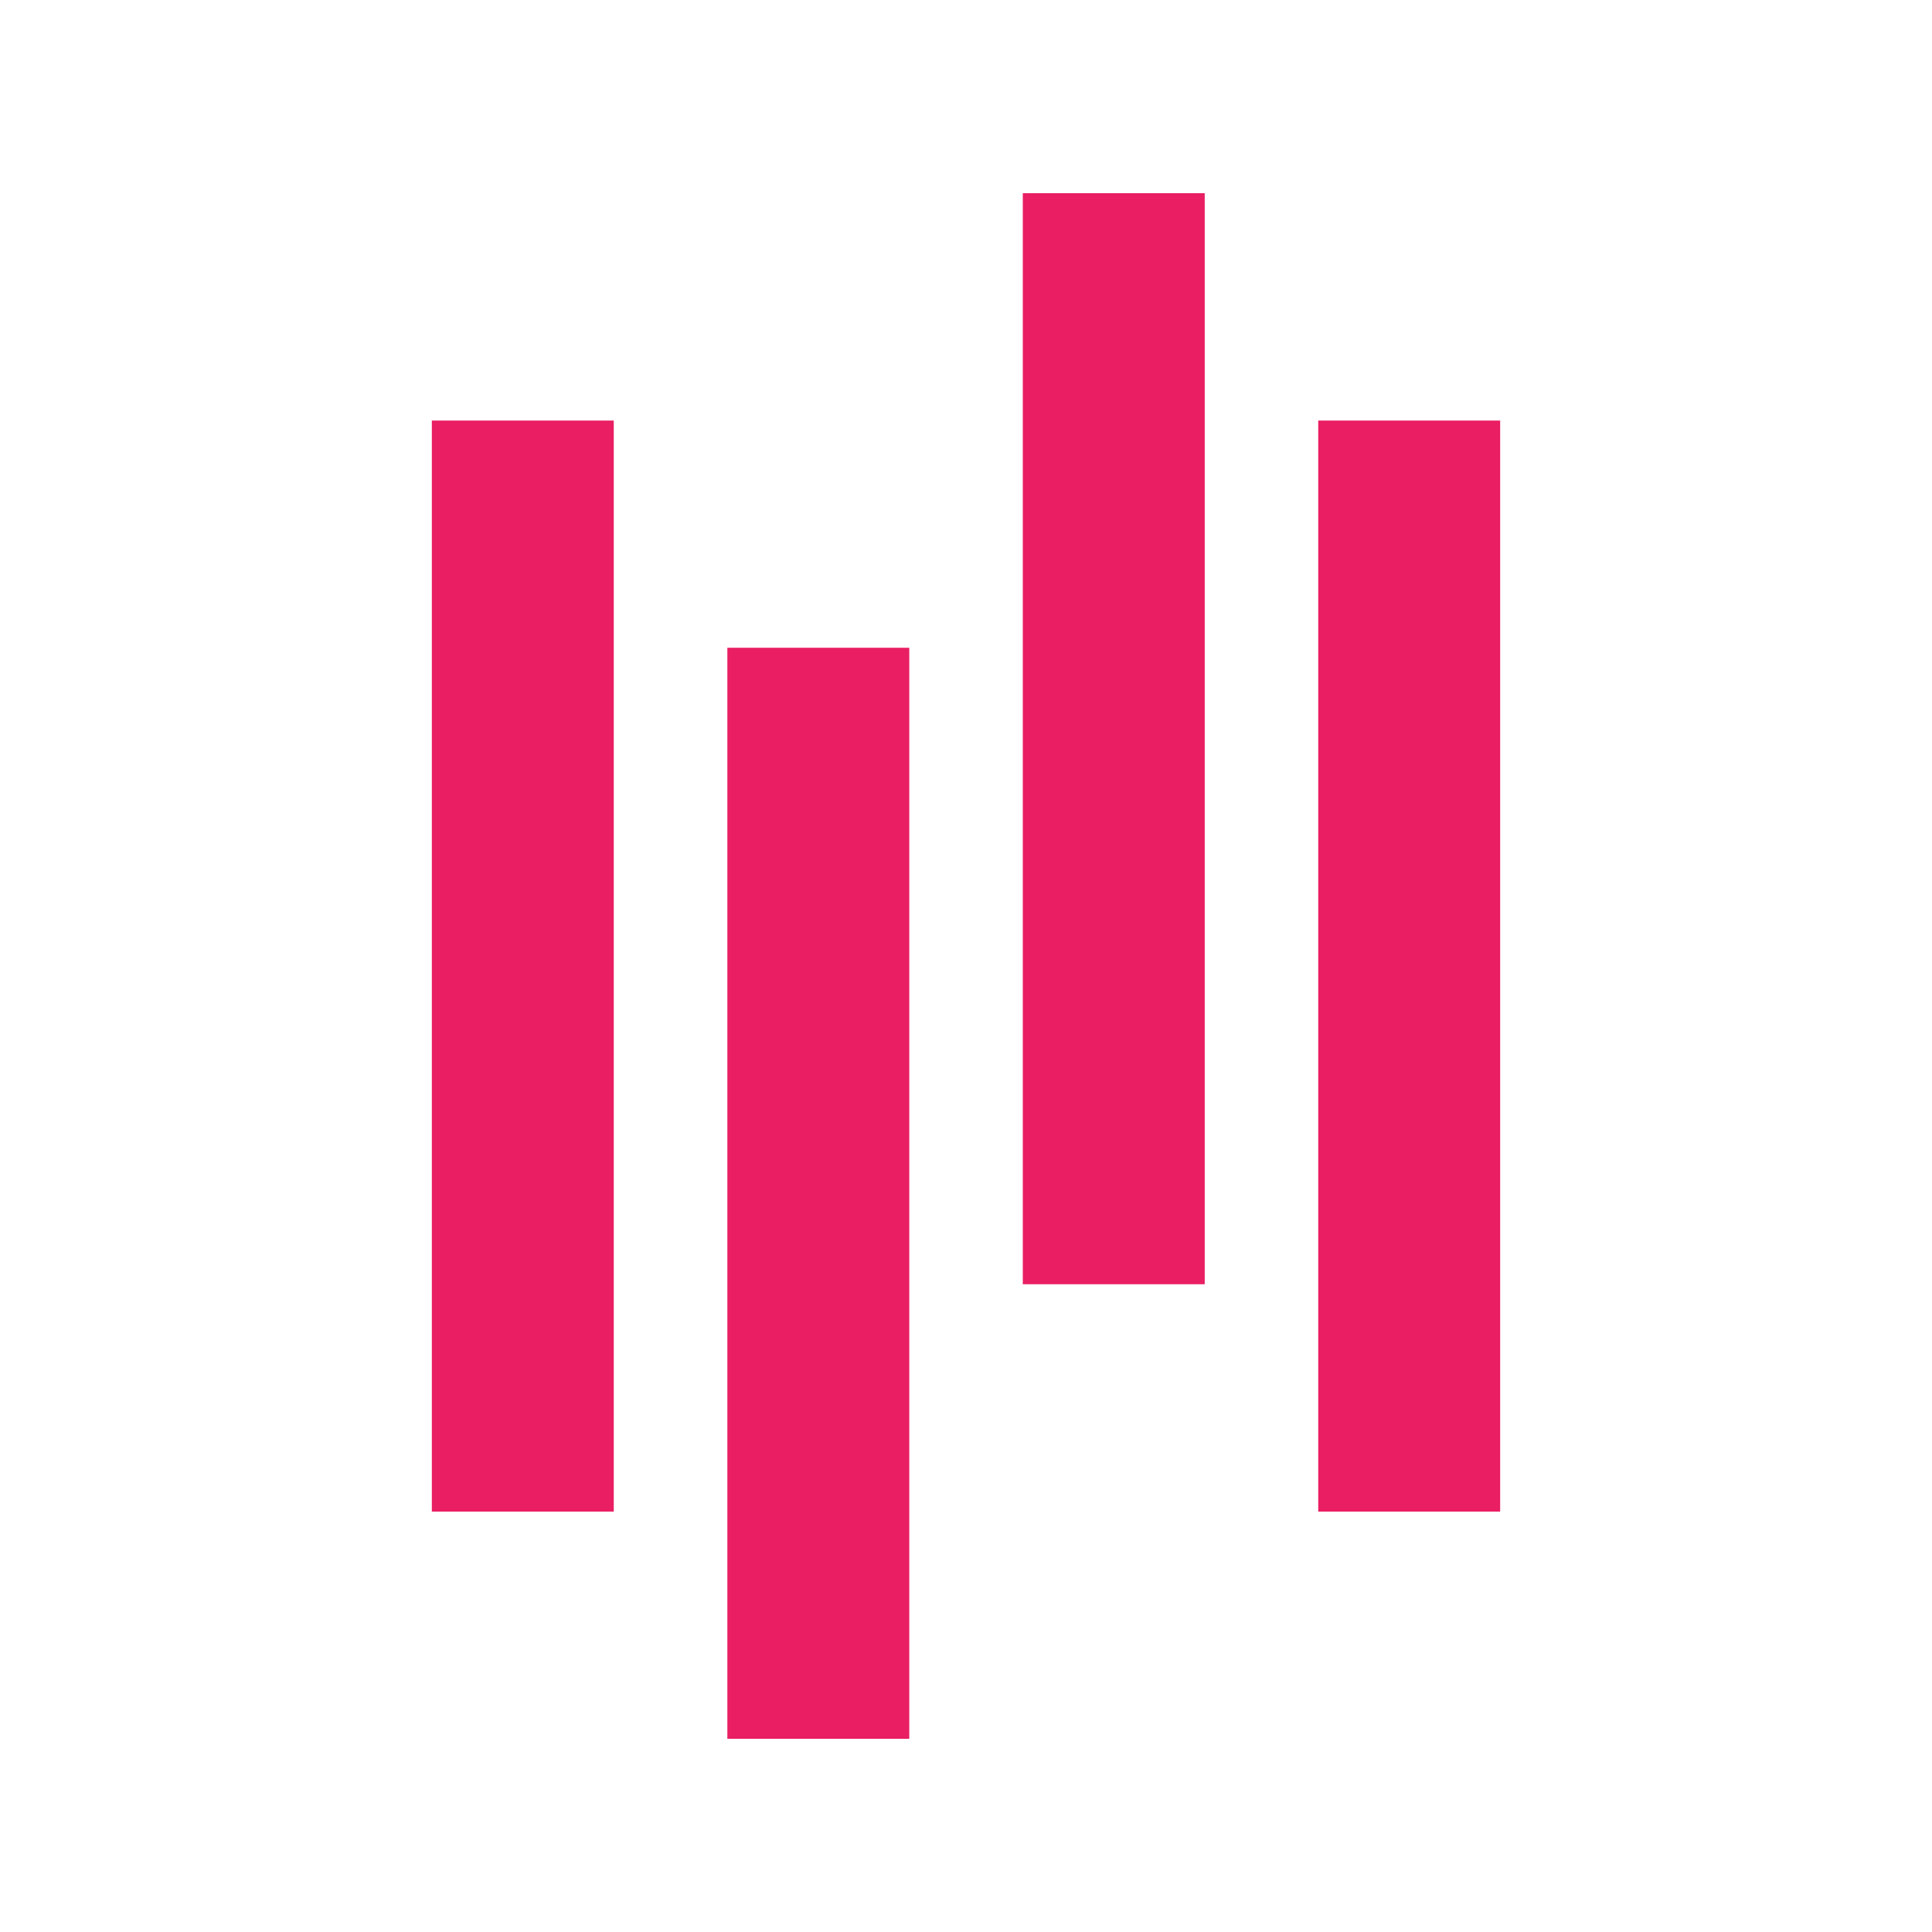 <svg xmlns="http://www.w3.org/2000/svg" xmlns:i="http://ns.adobe.com/AdobeIllustrator/10.0/" id="uuid-9b9cb9e5-10bc-4763-8bf8-8e303db82a17" viewBox="0 0 250 250"><defs><style>      .st0 {        fill: #e91e63;      }    </style></defs><g id="uuid-6d87e5aa-a4ff-4cc8-92b0-a7980d058d9a"><g id="uuid-debfb5da-8dff-45f5-acdd-e5afdc4fe0c7"><g id="uuid-6e8339d9-af81-4541-9890-60acd7a4633a"><rect class="st0" x="55.88" y="54.42" width="23.54" height="141.18"></rect></g><g id="uuid-37a1953f-4bf0-4978-81e0-c60d07e92e6f"><rect class="st0" x="94.12" y="83.82" width="23.54" height="141.18"></rect></g><g id="uuid-401c3cb4-f167-4a13-bffc-15a4b9aa1e0a"><rect class="st0" x="132.35" y="25" width="23.54" height="141.18"></rect></g><g id="uuid-4ef1207e-4fac-421b-b4e1-087ebd731c11"><rect class="st0" x="170.58" y="54.42" width="23.54" height="141.18"></rect></g></g></g></svg>